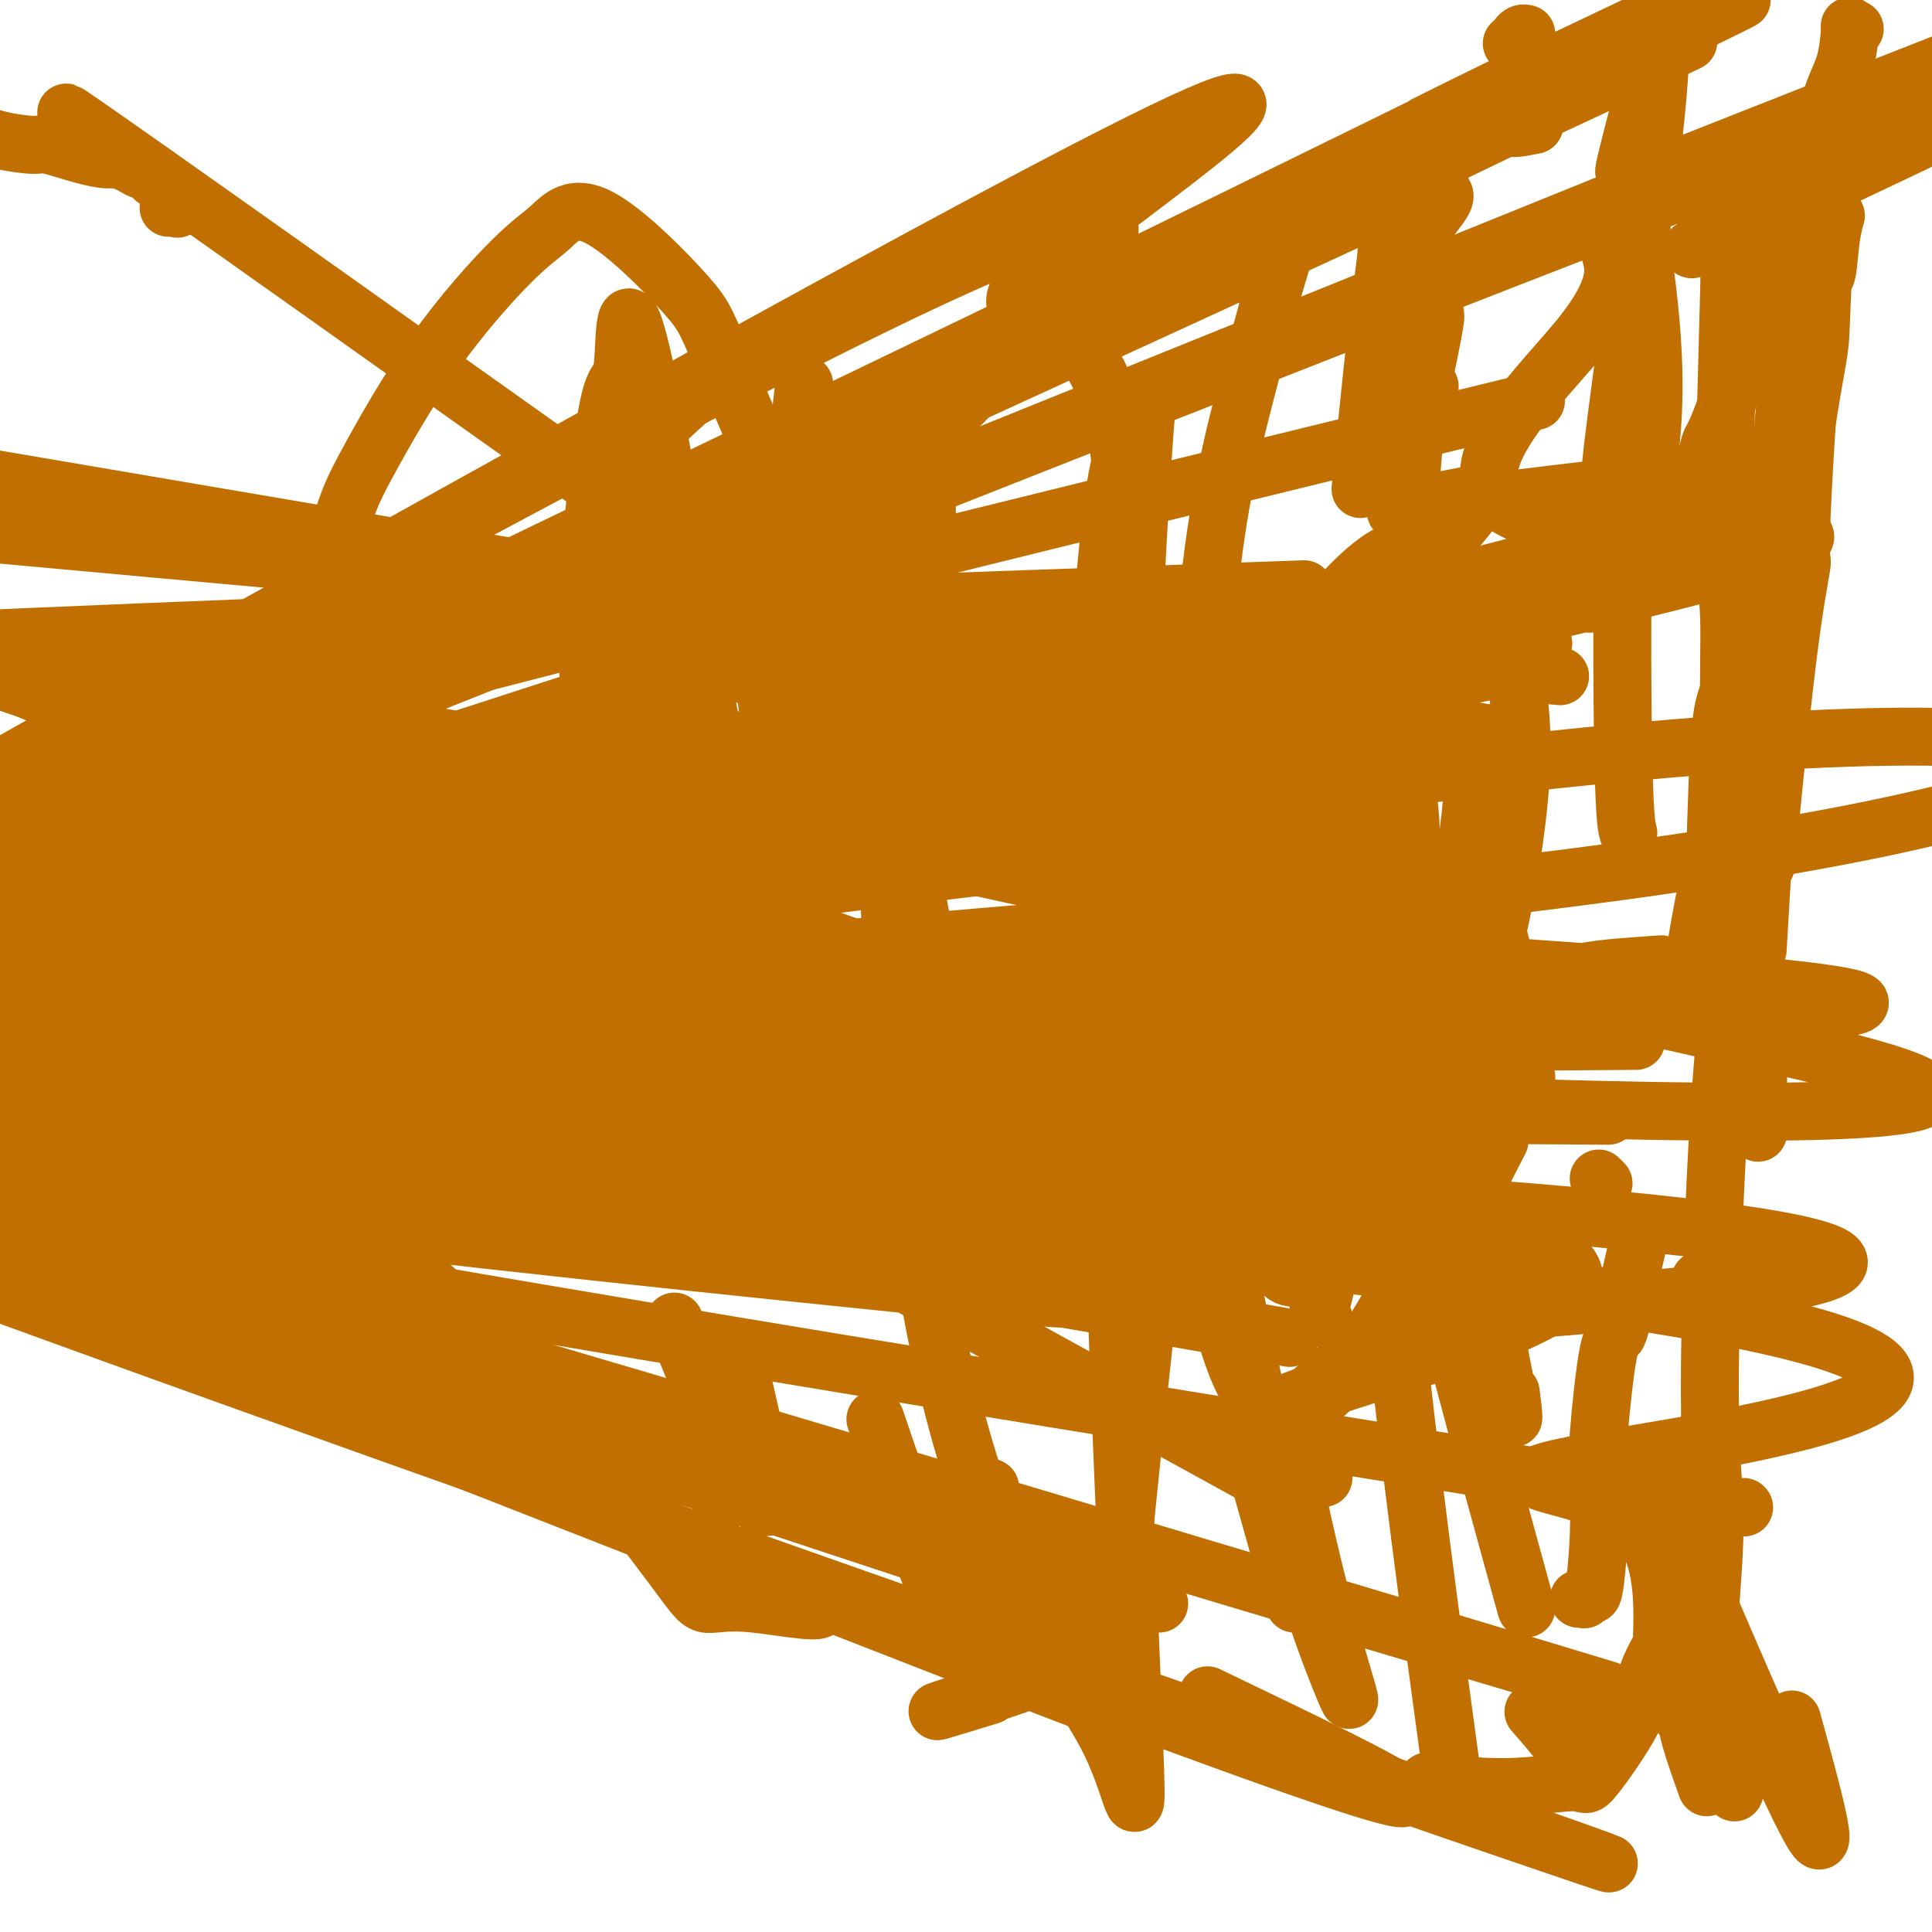 <svg viewBox='0 0 400 400' version='1.1' xmlns='http://www.w3.org/2000/svg' xmlns:xlink='http://www.w3.org/1999/xlink'><g fill='none' stroke='#C26F01' stroke-width='4' stroke-linecap='round' stroke-linejoin='round'><path d='M304,228c0.422,0.000 0.844,0.000 1,0c0.156,0.000 0.044,0.000 0,0c-0.044,0.000 -0.022,0.000 0,0'/></g>
<g fill='none' stroke='#C26F01' stroke-width='12' stroke-linecap='round' stroke-linejoin='round'><path d='M267,210c-0.329,2.230 -0.658,4.460 -1,7c-0.342,2.540 -0.698,5.390 -1,8c-0.302,2.610 -0.550,4.979 0,9c0.550,4.021 1.897,9.693 3,12c1.103,2.307 1.963,1.250 5,1c3.037,-0.250 8.250,0.308 12,0c3.750,-0.308 6.038,-1.484 10,-7c3.962,-5.516 9.597,-15.374 12,-20c2.403,-4.626 1.572,-4.021 1,-8c-0.572,-3.979 -0.887,-12.542 -3,-17c-2.113,-4.458 -6.024,-4.813 -8,-5c-1.976,-0.187 -2.016,-0.207 -5,-1c-2.984,-0.793 -8.912,-2.358 -14,1c-5.088,3.358 -9.336,11.639 -12,16c-2.664,4.361 -3.745,4.802 -5,9c-1.255,4.198 -2.683,12.152 -3,19c-0.317,6.848 0.478,12.591 2,18c1.522,5.409 3.772,10.484 6,12c2.228,1.516 4.435,-0.527 11,-4c6.565,-3.473 17.489,-8.377 24,-14c6.511,-5.623 8.609,-11.965 10,-15c1.391,-3.035 2.074,-2.762 2,-9c-0.074,-6.238 -0.904,-18.987 -2,-25c-1.096,-6.013 -2.456,-5.289 -3,-5c-0.544,0.289 -0.272,0.145 0,0'/><path d='M269,194c-3.101,8.423 -6.202,16.845 -8,21c-1.798,4.155 -2.292,4.042 -3,9c-0.708,4.958 -1.631,14.988 -2,19c-0.369,4.012 -0.185,2.006 0,0'/><path d='M276,247c2.067,-1.311 4.133,-2.622 7,-6c2.867,-3.378 6.533,-8.822 8,-11c1.467,-2.178 0.733,-1.089 0,0'/><path d='M285,209c0.000,0.000 0.100,0.100 0.1,0.1'/><path d='M286,247c0.196,-2.507 0.392,-5.014 1,-7c0.608,-1.986 1.627,-3.450 3,-9c1.373,-5.550 3.100,-15.187 4,-19c0.900,-3.813 0.971,-1.804 1,-1c0.029,0.804 0.014,0.402 0,0'/><path d='M289,209c-0.216,2.489 -0.432,4.978 -1,7c-0.568,2.022 -1.488,3.578 -3,9c-1.512,5.422 -3.616,14.711 -4,19c-0.384,4.289 0.953,3.578 2,2c1.047,-1.578 1.806,-4.023 3,-6c1.194,-1.977 2.824,-3.486 6,-10c3.176,-6.514 7.899,-18.033 10,-25c2.101,-6.967 1.579,-9.381 1,-11c-0.579,-1.619 -1.214,-2.444 -2,-3c-0.786,-0.556 -1.723,-0.843 -3,0c-1.277,0.843 -2.895,2.818 -5,7c-2.105,4.182 -4.699,10.572 -7,17c-2.301,6.428 -4.311,12.894 -6,18c-1.689,5.106 -3.059,8.851 -4,11c-0.941,2.149 -1.454,2.700 -1,2c0.454,-0.700 1.874,-2.653 4,-7c2.126,-4.347 4.959,-11.089 7,-16c2.041,-4.911 3.290,-7.993 4,-9c0.710,-1.007 0.881,0.059 2,-4c1.119,-4.059 3.186,-13.242 4,-17c0.814,-3.758 0.375,-2.089 0,-1c-0.375,1.089 -0.686,1.598 -2,6c-1.314,4.402 -3.631,12.695 -5,18c-1.369,5.305 -1.792,7.621 -3,9c-1.208,1.379 -3.202,1.823 -4,2c-0.798,0.177 -0.399,0.089 0,0'/><path d='M295,189c-178.887,-31.798 -357.774,-63.595 -454,-83c-96.226,-19.405 -109.792,-26.417 1,-4c110.792,22.417 345.940,74.262 440,95c94.060,20.738 47.030,10.369 0,0'/><path d='M277,208c0.227,-10.331 0.454,-20.663 1,-26c0.546,-5.337 1.412,-5.681 2,-9c0.588,-3.319 0.898,-9.615 1,-12c0.102,-2.385 -0.004,-0.860 0,-1c0.004,-0.140 0.118,-1.945 -1,0c-1.118,1.945 -3.470,7.642 -5,13c-1.530,5.358 -2.239,10.379 -3,14c-0.761,3.621 -1.573,5.843 -2,7c-0.427,1.157 -0.468,1.249 0,2c0.468,0.751 1.446,2.163 3,-1c1.554,-3.163 3.685,-10.899 5,-14c1.315,-3.101 1.816,-1.566 2,-1c0.184,0.566 0.053,0.162 0,0c-0.053,-0.162 -0.026,-0.081 0,0'/><path d='M291,161c-0.113,-0.807 -0.226,-1.614 0,0c0.226,1.614 0.793,5.649 1,9c0.207,3.351 0.056,6.018 0,7c-0.056,0.982 -0.016,0.281 0,0c0.016,-0.281 0.008,-0.140 0,0'/><path d='M282,198c0.000,0.000 0.100,0.100 0.1,0.1'/><path d='M276,217c-0.440,9.885 -0.881,19.770 -1,26c-0.119,6.230 0.083,8.805 0,10c-0.083,1.195 -0.452,1.009 0,1c0.452,-0.009 1.725,0.157 4,-7c2.275,-7.157 5.551,-21.638 7,-28c1.449,-6.362 1.072,-4.605 2,-10c0.928,-5.395 3.162,-17.941 4,-25c0.838,-7.059 0.280,-8.632 0,-11c-0.280,-2.368 -0.282,-5.530 -1,-6c-0.718,-0.470 -2.151,1.751 -4,4c-1.849,2.249 -4.114,4.527 -7,14c-2.886,9.473 -6.392,26.142 -8,36c-1.608,9.858 -1.316,12.903 -1,19c0.316,6.097 0.657,15.244 1,21c0.343,5.756 0.690,8.120 1,9c0.310,0.880 0.583,0.275 2,-6c1.417,-6.275 3.976,-18.222 5,-23c1.024,-4.778 0.512,-2.389 0,0'/><path d='M280,140c0.305,-0.000 0.609,-0.001 -1,0c-1.609,0.001 -5.132,0.003 -7,0c-1.868,-0.003 -2.080,-0.011 -6,8c-3.920,8.011 -11.548,24.042 -16,35c-4.452,10.958 -5.730,16.845 -5,27c0.730,10.155 3.466,24.580 5,32c1.534,7.420 1.867,7.834 2,8c0.133,0.166 0.067,0.083 0,0'/><path d='M294,216c0.403,-1.854 0.807,-3.708 2,-7c1.193,-3.292 3.176,-8.021 5,-17c1.824,-8.979 3.491,-22.206 4,-29c0.509,-6.794 -0.139,-7.154 -2,-10c-1.861,-2.846 -4.934,-8.179 -7,-12c-2.066,-3.821 -3.125,-6.129 -8,-1c-4.875,5.129 -13.564,17.694 -18,25c-4.436,7.306 -4.617,9.352 -6,18c-1.383,8.648 -3.966,23.900 -5,30c-1.034,6.100 -0.517,3.050 0,0'/><path d='M274,273c0.000,0.000 0.100,0.100 0.1,0.1'/><path d='M288,255c1.539,-4.189 3.078,-8.378 6,-16c2.922,-7.622 7.227,-18.677 10,-26c2.773,-7.323 4.015,-10.913 6,-20c1.985,-9.087 4.714,-23.671 5,-36c0.286,-12.329 -1.869,-22.402 -5,-29c-3.131,-6.598 -7.236,-9.720 -11,-12c-3.764,-2.280 -7.185,-3.719 -12,-1c-4.815,2.719 -11.023,9.595 -15,15c-3.977,5.405 -5.725,9.340 -9,15c-3.275,5.660 -8.079,13.046 -10,16c-1.921,2.954 -0.961,1.477 0,0'/><path d='M261,293c1.656,-0.526 3.311,-1.053 3,0c-0.311,1.053 -2.589,3.684 2,0c4.589,-3.684 16.043,-13.684 25,-25c8.957,-11.316 15.416,-23.947 18,-29c2.584,-5.053 1.292,-2.526 0,0'/><path d='M306,103c-0.338,1.070 -0.675,2.140 -4,6c-3.325,3.860 -9.637,10.510 -15,16c-5.363,5.490 -9.778,9.819 -16,20c-6.222,10.181 -14.253,26.213 -19,43c-4.747,16.787 -6.210,34.330 -5,51c1.210,16.670 5.093,32.467 8,41c2.907,8.533 4.840,9.803 8,11c3.160,1.197 7.548,2.321 14,-5c6.452,-7.321 14.966,-23.086 20,-33c5.034,-9.914 6.586,-13.977 9,-21c2.414,-7.023 5.690,-17.007 7,-21c1.310,-3.993 0.655,-1.997 0,0'/><path d='M323,140c-206.310,-18.696 -412.619,-37.393 -482,-44c-69.381,-6.607 -1.833,-1.125 0,-2c1.833,-0.875 -62.048,-8.107 -1,-2c61.048,6.107 247.024,25.554 433,45'/><path d='M252,225c-174.568,-58.288 -349.137,-116.576 -413,-138c-63.863,-21.424 -17.021,-5.983 0,-1c17.021,4.983 4.221,-0.493 0,-3c-4.221,-2.507 0.137,-2.045 0,-3c-0.137,-0.955 -4.769,-3.328 0,-2c4.769,1.328 18.938,6.358 0,-1c-18.938,-7.358 -70.982,-27.102 0,-2c70.982,25.102 264.991,95.051 459,165'/><path d='M309,152c-198.598,-33.831 -397.195,-67.661 -470,-80c-72.805,-12.339 -19.817,-3.186 0,0c19.817,3.186 6.465,0.403 0,-1c-6.465,-1.403 -6.042,-1.428 0,0c6.042,1.428 17.704,4.307 0,1c-17.704,-3.307 -64.772,-12.802 1,0c65.772,12.802 244.386,47.901 423,83'/><path d='M251,246c-173.140,-72.864 -346.281,-145.729 -411,-173c-64.719,-27.271 -21.018,-8.949 1,1c22.018,9.949 22.351,11.525 0,0c-22.351,-11.525 -67.386,-36.150 0,1c67.386,37.150 247.193,136.075 427,235'/><path d='M288,256c1.946,-7.274 3.893,-14.548 7,-26c3.107,-11.452 7.375,-27.083 10,-36c2.625,-8.917 3.607,-11.119 4,-12c0.393,-0.881 0.196,-0.440 0,0'/><path d='M35,43c-0.083,0.016 -0.166,0.032 0,0c0.166,-0.032 0.580,-0.113 1,0c0.420,0.113 0.846,0.419 1,0c0.154,-0.419 0.037,-1.562 0,-2c-0.037,-0.438 0.005,-0.169 0,0c-0.005,0.169 -0.057,0.239 0,0c0.057,-0.239 0.221,-0.786 0,-1c-0.221,-0.214 -0.829,-0.095 -1,0c-0.171,0.095 0.094,0.165 0,0c-0.094,-0.165 -0.546,-0.566 -1,-1c-0.454,-0.434 -0.909,-0.901 -1,-1c-0.091,-0.099 0.182,0.169 0,0c-0.182,-0.169 -0.818,-0.776 -1,-1c-0.182,-0.224 0.091,-0.064 0,0c-0.091,0.064 -0.545,0.032 -1,0'/><path d='M260,198c-96.276,-68.501 -192.552,-137.002 -228,-162c-35.448,-24.998 -10.069,-6.492 -1,0c9.069,6.492 1.827,0.969 -1,-1c-2.827,-1.969 -1.239,-0.386 -1,0c0.239,0.386 -0.871,-0.426 -2,-1c-1.129,-0.574 -2.276,-0.910 -3,-1c-0.724,-0.090 -1.024,0.065 -2,0c-0.976,-0.065 -2.629,-0.350 -5,-1c-2.371,-0.650 -5.460,-1.666 -7,-2c-1.540,-0.334 -1.532,0.013 -3,0c-1.468,-0.013 -4.411,-0.386 -7,-1c-2.589,-0.614 -4.825,-1.470 -6,-2c-1.175,-0.530 -1.288,-0.734 -2,-1c-0.712,-0.266 -2.022,-0.593 -3,-1c-0.978,-0.407 -1.622,-0.894 -2,-1c-0.378,-0.106 -0.489,0.168 -1,0c-0.511,-0.168 -1.424,-0.777 -2,-1c-0.576,-0.223 -0.817,-0.061 -1,0c-0.183,0.061 -0.308,0.020 -1,0c-0.692,-0.020 -1.950,-0.017 -3,0c-1.050,0.017 -1.894,0.050 -3,0c-1.106,-0.050 -2.476,-0.183 -4,0c-1.524,0.183 -3.202,0.682 -4,1c-0.798,0.318 -0.717,0.456 -3,1c-2.283,0.544 -6.930,1.493 -9,2c-2.070,0.507 -1.564,0.572 -3,1c-1.436,0.428 -4.816,1.220 -8,2c-3.184,0.780 -6.173,1.549 -8,2c-1.827,0.451 -2.492,0.583 -4,1c-1.508,0.417 -3.859,1.119 -6,2c-2.141,0.881 -4.070,1.940 -6,3'/><path d='M-79,38c-9.427,3.333 -7.496,4.164 -7,5c0.496,0.836 -0.445,1.677 -2,3c-1.555,1.323 -3.723,3.129 -5,6c-1.277,2.871 -1.661,6.807 -2,9c-0.339,2.193 -0.633,2.643 -1,4c-0.367,1.357 -0.808,3.622 -1,6c-0.192,2.378 -0.134,4.869 0,6c0.134,1.131 0.345,0.902 1,2c0.655,1.098 1.753,3.524 1,5c-0.753,1.476 -3.356,2.004 1,5c4.356,2.996 15.673,8.460 1,3c-14.673,-5.460 -55.335,-21.846 0,4c55.335,25.846 206.668,93.923 358,162'/><path d='M270,122c-152.944,5.411 -305.889,10.822 -362,15c-56.111,4.178 -15.390,7.122 -1,11c14.390,3.878 2.447,8.690 -2,11c-4.447,2.310 -1.400,2.120 -2,6c-0.600,3.880 -4.849,11.832 -8,18c-3.151,6.168 -5.203,10.552 -6,13c-0.797,2.448 -0.337,2.959 -1,4c-0.663,1.041 -2.448,2.611 -3,4c-0.552,1.389 0.128,2.596 -1,3c-1.128,0.404 -4.065,0.005 0,1c4.065,0.995 15.133,3.383 -1,1c-16.133,-2.383 -59.467,-9.538 0,1c59.467,10.538 221.733,38.769 384,67'/><path d='M235,159c-140.089,24.378 -280.178,48.756 -350,60c-69.822,11.244 -69.378,9.356 0,0c69.378,-9.356 207.689,-26.178 346,-43'/><path d='M227,327c-146.167,-45.476 -292.333,-90.952 -341,-106c-48.667,-15.048 0.167,0.333 0,0c-0.167,-0.333 -49.333,-16.381 0,0c49.333,16.381 197.167,65.190 345,114'/><path d='M240,332c-151.470,-46.274 -302.940,-92.548 -353,-109c-50.060,-16.452 1.292,-3.083 1,1c-0.292,4.083 -52.226,-1.119 0,0c52.226,1.119 208.613,8.560 365,16'/><path d='M262,146c49.867,-10.956 99.733,-21.911 0,-1c-99.733,20.911 -349.067,73.689 -374,79c-24.933,5.311 174.533,-36.844 374,-79'/><path d='M244,159c-0.708,1.643 -1.417,3.286 -3,8c-1.583,4.714 -4.042,12.500 -6,18c-1.958,5.500 -3.417,8.714 -4,10c-0.583,1.286 -0.292,0.643 0,0'/><path d='M216,327c0.833,8.333 1.667,16.667 2,20c0.333,3.333 0.167,1.667 0,0'/><path d='M231,338c-0.333,2.155 -0.667,4.310 0,-3c0.667,-7.310 2.333,-24.083 4,-40c1.667,-15.917 3.333,-30.976 4,-37c0.667,-6.024 0.333,-3.012 0,0'/><path d='M247,166c0.282,-2.604 0.564,-5.208 2,-11c1.436,-5.792 4.025,-14.773 6,-21c1.975,-6.227 3.336,-9.701 3,-10c-0.336,-0.299 -2.371,2.579 -1,6c1.371,3.421 6.146,7.387 -2,16c-8.146,8.613 -29.212,21.872 -2,31c27.212,9.128 102.703,14.126 -1,20c-103.703,5.874 -386.601,12.626 -362,28c24.601,15.374 356.700,39.370 364,36c7.300,-3.370 -310.200,-34.106 -364,-37c-53.800,-2.894 156.100,22.053 366,47'/><path d='M269,331c55.284,16.448 110.568,32.896 1,0c-109.568,-32.896 -383.988,-115.137 -380,-107c3.988,8.137 286.383,106.653 390,143c103.617,36.347 28.454,10.526 1,1c-27.454,-9.526 -7.199,-2.757 0,0c7.199,2.757 1.343,1.502 -1,1c-2.343,-0.502 -1.171,-0.251 0,0'/><path d='M274,306c-15.099,-3.885 -30.198,-7.770 -1,-18c29.198,-10.230 102.692,-26.804 0,-39c-102.692,-12.196 -381.571,-20.014 -383,-25c-1.429,-4.986 274.592,-7.139 385,-8c110.408,-0.861 55.204,-0.431 0,0'/><path d='M289,140c0.358,-0.704 0.716,-1.409 1,-5c0.284,-3.591 0.493,-10.070 1,-19c0.507,-8.930 1.313,-20.312 2,-27c0.687,-6.688 1.256,-8.684 2,-12c0.744,-3.316 1.664,-7.953 2,-10c0.336,-2.047 0.088,-1.503 0,-3c-0.088,-1.497 -0.017,-5.036 -1,-8c-0.983,-2.964 -3.020,-5.353 -1,-9c2.020,-3.647 8.097,-8.553 0,-7c-8.097,1.553 -30.367,9.566 -1,-5c29.367,-14.566 110.370,-51.711 -3,1c-113.370,52.711 -421.112,195.277 -401,187c20.112,-8.277 368.077,-167.399 397,-181c28.923,-13.601 -261.196,118.318 -397,181c-135.804,62.682 -117.295,56.127 0,0c117.295,-56.127 333.374,-161.825 403,-196c69.626,-34.175 -7.202,3.173 2,-1c9.202,-4.173 104.434,-49.865 1,0c-103.434,49.865 -405.532,195.289 -406,196c-0.468,0.711 300.696,-143.292 412,-196c111.304,-52.708 32.748,-14.123 5,0c-27.748,14.123 -4.689,3.784 4,0c8.689,-3.784 3.010,-1.014 2,0c-1.010,1.014 2.651,0.273 4,0c1.349,-0.273 0.385,-0.078 0,0c-0.385,0.078 -0.193,0.039 0,0'/><path d='M310,25c4.043,-1.885 8.086,-3.770 0,0c-8.086,3.770 -28.301,13.196 -1,0c27.301,-13.196 102.120,-49.014 -2,0c-104.120,49.014 -387.177,182.861 -417,197c-29.823,14.139 193.589,-91.431 417,-197'/><path d='M294,46c-0.514,5.011 -1.027,10.022 -1,14c0.027,3.978 0.595,6.922 1,10c0.405,3.078 0.648,6.290 1,8c0.352,1.710 0.815,1.917 1,2c0.185,0.083 0.093,0.041 0,0'/><path d='M307,102c-15.811,2.968 -31.621,5.936 1,2c32.621,-3.936 113.674,-14.778 3,14c-110.674,28.778 -413.074,97.174 -421,104c-7.926,6.826 278.623,-47.918 425,-64c146.377,-16.082 152.583,6.498 0,25c-152.583,18.502 -463.956,32.925 -425,39c38.956,6.075 428.240,3.802 426,1c-2.240,-2.802 -396.002,-6.132 -426,-1c-29.998,5.132 303.770,18.728 427,29c123.230,10.272 35.923,17.221 1,20c-34.923,2.779 -17.461,1.390 0,0'/><path d='M327,331c-0.120,0.010 -0.240,0.021 0,0c0.240,-0.021 0.838,-0.073 1,0c0.162,0.073 -0.114,0.273 0,0c0.114,-0.273 0.617,-1.018 1,-1c0.383,0.018 0.644,0.798 1,-1c0.356,-1.798 0.805,-6.174 1,-11c0.195,-4.826 0.135,-10.103 0,-13c-0.135,-2.897 -0.344,-3.415 0,-8c0.344,-4.585 1.241,-13.237 2,-17c0.759,-3.763 1.379,-2.638 2,-4c0.621,-1.362 1.244,-5.213 2,-9c0.756,-3.787 1.645,-7.511 2,-9c0.355,-1.489 0.178,-0.745 0,0'/><path d='M351,198c-0.314,1.445 -0.628,2.890 0,-1c0.628,-3.890 2.199,-13.116 3,-15c0.801,-1.884 0.831,3.574 1,-1c0.169,-4.574 0.476,-19.182 1,-27c0.524,-7.818 1.264,-8.848 2,-11c0.736,-2.152 1.467,-5.425 2,-9c0.533,-3.575 0.866,-7.450 1,-9c0.134,-1.550 0.067,-0.775 0,0'/><path d='M368,44c4.927,-2.176 9.853,-4.353 0,0c-9.853,4.353 -34.487,15.235 0,-1c34.487,-16.235 128.095,-59.588 0,-11c-128.095,48.588 -477.891,189.116 -478,189c-0.109,-0.116 349.471,-140.877 478,-193c128.529,-52.123 36.008,-15.606 -1,-1c-37.008,14.606 -18.504,7.303 0,0'/><path d='M358,45c-0.028,3.055 -0.056,6.110 0,7c0.056,0.890 0.196,-0.386 0,8c-0.196,8.386 -0.728,26.434 -1,38c-0.272,11.566 -0.283,16.652 0,20c0.283,3.348 0.859,4.959 1,10c0.141,5.041 -0.154,13.511 0,19c0.154,5.489 0.758,7.997 1,9c0.242,1.003 0.121,0.502 0,0'/><path d='M354,294c0.055,2.410 0.109,4.820 0,7c-0.109,2.180 -0.383,4.129 -1,9c-0.617,4.871 -1.578,12.663 -3,18c-1.422,5.337 -3.307,8.220 -5,11c-1.693,2.780 -3.195,5.457 -4,8c-0.805,2.543 -0.911,4.951 -3,9c-2.089,4.049 -6.159,9.740 -8,12c-1.841,2.260 -1.452,1.090 -4,1c-2.548,-0.090 -8.032,0.899 -14,1c-5.968,0.101 -12.419,-0.685 -15,-1c-2.581,-0.315 -1.290,-0.157 0,0'/><path d='M250,351c38.506,18.475 77.012,36.951 -22,0c-99.012,-36.951 -335.542,-129.328 -338,-130c-2.458,-0.672 229.158,90.363 308,121c78.842,30.637 4.911,0.878 -23,-10c-27.911,-10.878 -9.804,-2.874 -6,0c3.804,2.874 -6.697,0.619 -13,0c-6.303,-0.619 -8.407,0.398 -10,0c-1.593,-0.398 -2.674,-2.210 -7,-8c-4.326,-5.790 -11.895,-15.559 -16,-21c-4.105,-5.441 -4.744,-6.555 -5,-7c-0.256,-0.445 -0.128,-0.223 0,0'/><path d='M94,274c-0.828,-3.048 -1.655,-6.097 -8,-10c-6.345,-3.903 -18.206,-8.661 -9,-15c9.206,-6.339 39.480,-14.260 -9,-18c-48.480,-3.740 -175.714,-3.298 -178,-10c-2.286,-6.702 120.377,-20.547 165,-30c44.623,-9.453 11.207,-14.514 -1,-19c-12.207,-4.486 -3.204,-8.398 3,-19c6.204,-10.602 9.609,-27.894 12,-38c2.391,-10.106 3.768,-13.028 7,-19c3.232,-5.972 8.320,-14.996 14,-23c5.680,-8.004 11.954,-14.988 16,-19c4.046,-4.012 5.865,-5.053 8,-7c2.135,-1.947 4.587,-4.798 10,-2c5.413,2.798 13.786,11.247 18,16c4.214,4.753 4.267,5.809 9,17c4.733,11.191 14.144,32.515 21,49c6.856,16.485 11.157,28.130 15,45c3.843,16.870 7.227,38.965 9,50c1.773,11.035 1.935,11.010 2,11c0.065,-0.010 0.032,-0.005 0,0'/><path d='M205,308c0.379,3.017 0.757,6.033 1,10c0.243,3.967 0.350,8.883 0,12c-0.350,3.117 -1.156,4.433 -2,8c-0.844,3.567 -1.727,9.383 -6,1c-4.273,-8.383 -11.935,-30.967 -15,-40c-3.065,-9.033 -1.532,-4.517 0,0'/><path d='M169,165c-10.067,-12.556 -20.134,-25.113 8,-58c28.134,-32.887 94.469,-86.106 15,-49c-79.469,37.106 -304.743,164.537 -302,163c2.743,-1.537 233.503,-132.043 320,-178c86.497,-45.957 28.733,-7.364 9,9c-19.733,16.364 -1.434,10.500 7,23c8.434,12.500 7.001,43.365 7,60c-0.001,16.635 1.428,19.038 2,20c0.572,0.962 0.286,0.481 0,0'/><path d='M269,312c1.199,5.396 2.399,10.791 4,17c1.601,6.209 3.605,13.230 5,18c1.395,4.770 2.182,7.287 0,2c-2.182,-5.287 -7.333,-18.380 -13,-40c-5.667,-21.620 -11.851,-51.769 -15,-70c-3.149,-18.231 -3.263,-24.545 -3,-43c0.263,-18.455 0.905,-49.053 3,-71c2.095,-21.947 5.644,-35.244 9,-48c3.356,-12.756 6.519,-24.973 9,-30c2.481,-5.027 4.280,-2.865 5,-2c0.720,0.865 0.360,0.432 0,0'/><path d='M284,121c0.899,9.923 1.798,19.845 7,51c5.202,31.155 14.708,83.542 19,106c4.292,22.458 3.369,14.988 3,12c-0.369,-2.988 -0.185,-1.494 0,0'/><path d='M316,333c-9.101,-33.036 -18.202,-66.071 -23,-88c-4.798,-21.929 -5.292,-32.750 -6,-42c-0.708,-9.250 -1.631,-16.929 -2,-20c-0.369,-3.071 -0.185,-1.536 0,0'/><path d='M295,66c0.000,-0.417 0.000,-0.833 0,-1c0.000,-0.167 0.000,-0.083 0,0'/><path d='M313,9c0.339,-0.310 0.679,-0.619 1,-1c0.321,-0.381 0.625,-0.833 1,-1c0.375,-0.167 0.821,-0.048 1,0c0.179,0.048 0.089,0.024 0,0'/><path d='M318,83c-246.375,60.119 -492.750,120.238 -428,138c64.750,17.762 440.625,-6.833 440,-13c-0.625,-6.167 -377.750,6.095 -440,13c-62.250,6.905 190.375,8.452 443,10'/><path d='M349,308c1.631,8.494 3.262,16.988 4,21c0.738,4.012 0.583,3.542 0,1c-0.583,-2.542 -1.595,-7.155 -2,-9c-0.405,-1.845 -0.202,-0.923 0,0'/><path d='M332,245c-0.417,-0.417 -0.833,-0.833 -1,-1c-0.167,-0.167 -0.083,-0.083 0,0'/><path d='M336,60c0.285,-1.324 0.570,-2.648 1,-6c0.430,-3.352 1.005,-8.732 2,-6c0.995,2.732 2.411,13.578 3,22c0.589,8.422 0.351,14.421 0,19c-0.351,4.579 -0.815,7.737 -1,9c-0.185,1.263 -0.093,0.632 0,0'/><path d='M352,265c0.000,0.833 0.000,1.667 0,2c0.000,0.333 0.000,0.167 0,0'/><path d='M371,356c4.244,15.378 8.489,30.756 4,23c-4.489,-7.756 -17.711,-38.644 -23,-51c-5.289,-12.356 -2.644,-6.178 0,0'/><path d='M337,34c-0.643,1.607 -1.286,3.214 0,-2c1.286,-5.214 4.501,-17.250 6,-23c1.499,-5.750 1.281,-5.214 1,-1c-0.281,4.214 -0.625,12.107 -2,23c-1.375,10.893 -3.781,24.786 -5,48c-1.219,23.214 -1.251,55.750 -1,73c0.251,17.250 0.786,19.214 1,20c0.214,0.786 0.107,0.393 0,0'/><path d='M361,312c0.000,0.000 0.100,0.100 0.1,0.1'/><path d='M357,312c-248.612,-40.006 -497.225,-80.013 -467,-91c30.225,-10.987 339.287,7.045 452,9c112.713,1.955 29.077,-12.166 -2,-20c-31.077,-7.834 -9.593,-9.381 -1,-10c8.593,-0.619 4.297,-0.309 0,0'/><path d='M351,102c0.218,0.051 0.437,0.102 1,-2c0.563,-2.102 1.471,-6.356 2,-8c0.529,-1.644 0.678,-0.679 3,-7c2.322,-6.321 6.818,-19.929 9,-27c2.182,-7.071 2.049,-7.607 3,-9c0.951,-1.393 2.987,-3.644 4,-5c1.013,-1.356 1.004,-1.816 1,-2c-0.004,-0.184 -0.002,-0.092 0,0'/><path d='M380,45c0.092,-0.311 0.185,-0.622 0,0c-0.185,0.622 -0.646,2.177 -1,5c-0.354,2.823 -0.600,6.913 -1,7c-0.400,0.087 -0.956,-3.830 -2,6c-1.044,9.830 -2.578,33.408 -3,44c-0.422,10.592 0.268,8.200 0,10c-0.268,1.800 -1.495,7.792 -3,20c-1.505,12.208 -3.287,30.631 -4,38c-0.713,7.369 -0.356,3.685 0,0'/><path d='M364,217c0.000,6.667 0.000,13.333 0,16c0.000,2.667 0.000,1.333 0,0'/><path d='M359,371c0.000,0.000 0.100,0.100 0.1,0.1'/><path d='M357,364c-0.337,-1.662 -0.674,-3.323 -1,-5c-0.326,-1.677 -0.642,-3.369 -1,-6c-0.358,-2.631 -0.757,-6.201 -1,-9c-0.243,-2.799 -0.330,-4.828 0,-10c0.330,-5.172 1.076,-13.486 1,-20c-0.076,-6.514 -0.973,-11.228 -1,-26c-0.027,-14.772 0.815,-39.601 2,-58c1.185,-18.399 2.712,-30.366 4,-39c1.288,-8.634 2.336,-13.933 3,-19c0.664,-5.067 0.945,-9.903 2,-19c1.055,-9.097 2.885,-22.456 4,-29c1.115,-6.544 1.516,-6.272 2,-10c0.484,-3.728 1.051,-11.457 2,-19c0.949,-7.543 2.279,-14.900 3,-19c0.721,-4.100 0.832,-4.944 1,-9c0.168,-4.056 0.391,-11.323 1,-19c0.609,-7.677 1.602,-15.765 2,-19c0.398,-3.235 0.199,-1.618 0,0'/><path d='M384,6c-0.434,0.172 -0.868,0.343 -1,0c-0.132,-0.343 0.037,-1.201 0,0c-0.037,1.201 -0.280,4.463 -1,7c-0.720,2.537 -1.918,4.351 -3,8c-1.082,3.649 -2.048,9.135 -3,15c-0.952,5.865 -1.891,12.111 -3,21c-1.109,8.889 -2.388,20.420 -3,25c-0.612,4.580 -0.556,2.207 -1,10c-0.444,7.793 -1.389,25.752 -2,35c-0.611,9.248 -0.889,9.785 -1,10c-0.111,0.215 -0.056,0.107 0,0'/><path d='M365,178c-0.417,7.083 -0.833,14.167 -1,17c-0.167,2.833 -0.083,1.417 0,0'/><path d='M353,369c0.319,0.892 0.637,1.785 0,0c-0.637,-1.785 -2.230,-6.247 -3,-9c-0.770,-2.753 -0.718,-3.796 -2,-5c-1.282,-1.204 -3.900,-2.568 -4,-11c-0.100,-8.432 2.317,-23.930 -8,-31c-10.317,-7.070 -33.368,-5.711 -3,-11c30.368,-5.289 114.157,-17.227 -4,-34c-118.157,-16.773 -438.259,-38.383 -439,-48c-0.741,-9.617 317.877,-7.243 435,-9c117.123,-1.757 32.749,-7.645 -1,-10c-33.749,-2.355 -16.875,-1.178 0,0'/><path d='M329,125c1.673,-9.846 3.346,-19.693 4,-24c0.654,-4.307 0.291,-3.076 1,-9c0.709,-5.924 2.492,-19.005 3,-23c0.508,-3.995 -0.259,1.094 0,-2c0.259,-3.094 1.545,-14.371 2,-19c0.455,-4.629 0.081,-2.609 0,-2c-0.081,0.609 0.131,-0.192 0,-1c-0.131,-0.808 -0.605,-1.623 -1,-2c-0.395,-0.377 -0.709,-0.317 -2,1c-1.291,1.317 -3.557,3.890 -3,7c0.557,3.110 3.936,6.756 -6,19c-9.936,12.244 -33.189,33.086 -6,38c27.189,4.914 104.820,-6.100 -2,19c-106.820,25.100 -398.091,86.314 -429,94c-30.909,7.686 198.546,-38.157 428,-84'/><path d='M329,351c-0.391,6.093 -0.781,12.185 -1,15c-0.219,2.815 -0.265,2.352 -1,1c-0.735,-1.352 -2.159,-3.595 -4,-6c-1.841,-2.405 -4.097,-4.973 -5,-6c-0.903,-1.027 -0.451,-0.514 0,0'/><path d='M273,178c0.833,-11.250 1.667,-22.500 2,-27c0.333,-4.500 0.167,-2.250 0,0'/><path d='M287,46c0.137,2.012 0.274,4.024 0,7c-0.274,2.976 -0.958,6.917 -2,16c-1.042,9.083 -2.440,23.310 -3,29c-0.560,5.690 -0.280,2.845 0,0'/><path d='M289,276c1.444,12.733 2.889,25.467 5,42c2.111,16.533 4.889,36.867 6,45c1.111,8.133 0.556,4.067 0,0'/><path d='M268,332c-3.750,-13.333 -7.500,-26.667 -9,-32c-1.500,-5.333 -0.750,-2.667 0,0'/><path d='M234,156c0.214,-10.219 0.428,-20.437 1,-33c0.572,-12.563 1.501,-27.470 2,-34c0.499,-6.530 0.567,-4.683 0,-3c-0.567,1.683 -1.771,3.204 -3,5c-1.229,1.796 -2.485,3.868 -4,17c-1.515,13.132 -3.290,37.323 -4,47c-0.710,9.677 -0.355,4.838 0,0'/><path d='M231,260c0.067,5.186 0.134,10.371 1,32c0.866,21.629 2.532,59.701 3,74c0.468,14.299 -0.262,4.824 -5,-5c-4.738,-9.824 -13.485,-19.996 -21,-36c-7.515,-16.004 -13.797,-37.841 -18,-65c-4.203,-27.159 -6.326,-59.642 -7,-77c-0.674,-17.358 0.103,-19.593 1,-30c0.897,-10.407 1.914,-28.988 3,-44c1.086,-15.012 2.239,-26.457 3,-22c0.761,4.457 1.128,24.815 1,36c-0.128,11.185 -0.751,13.196 -1,14c-0.249,0.804 -0.125,0.402 0,0'/><path d='M205,351c-9.291,2.853 -18.581,5.706 -1,0c17.581,-5.706 62.034,-19.972 -20,-44c-82.034,-24.028 -290.556,-57.818 -294,-86c-3.444,-28.182 198.192,-50.757 272,-64c73.808,-13.243 19.790,-17.155 0,-23c-19.790,-5.845 -5.353,-13.624 0,-19c5.353,-5.376 1.620,-8.348 0,-10c-1.620,-1.652 -1.129,-1.983 -2,5c-0.871,6.983 -3.106,21.281 -4,27c-0.894,5.719 -0.447,2.860 0,0'/><path d='M159,312c-1.200,0.156 -2.400,0.311 -6,-7c-3.600,-7.311 -9.600,-22.089 -12,-28c-2.400,-5.911 -1.200,-2.956 0,0'/><path d='M124,186c-0.238,-21.908 -0.476,-43.817 0,-58c0.476,-14.183 1.666,-20.641 2,-23c0.334,-2.359 -0.190,-0.619 0,-2c0.190,-1.381 1.092,-5.884 2,-1c0.908,4.884 1.821,19.154 2,28c0.179,8.846 -0.375,12.266 1,28c1.375,15.734 4.679,43.781 6,55c1.321,11.219 0.661,5.609 0,0'/><path d='M150,293c0.295,2.506 0.590,5.011 1,8c0.410,2.989 0.935,6.461 1,8c0.065,1.539 -0.329,1.145 -1,1c-0.671,-0.145 -1.620,-0.041 -2,0c-0.380,0.041 -0.190,0.021 0,0'/><path d='M127,223c-2.016,-31.701 -4.032,-63.401 -5,-80c-0.968,-16.599 -0.887,-18.095 0,-27c0.887,-8.905 2.580,-25.218 4,-32c1.420,-6.782 2.566,-4.034 3,-9c0.434,-4.966 0.155,-17.645 4,-1c3.845,16.645 11.813,62.613 15,81c3.187,18.387 1.594,9.194 0,0'/><path d='M170,236c-0.878,-9.433 -1.756,-18.866 -3,-35c-1.244,-16.134 -2.854,-38.969 -4,-53c-1.146,-14.031 -1.826,-19.260 -1,-30c0.826,-10.740 3.160,-26.992 4,-34c0.840,-7.008 0.188,-4.771 1,0c0.812,4.771 3.089,12.078 4,15c0.911,2.922 0.455,1.461 0,0'/><path d='M184,234c3.171,2.728 6.341,5.457 1,10c-5.341,4.543 -19.194,10.901 0,17c19.194,6.099 71.435,11.938 -6,4c-77.435,-7.938 -284.545,-29.655 -289,-44c-4.455,-14.345 193.744,-21.319 264,-38c70.256,-16.681 12.569,-43.068 -10,-62c-22.569,-18.932 -10.020,-30.409 -5,-35c5.020,-4.591 2.510,-2.295 0,0'/><path d='M128,102c2.805,2.338 5.611,4.676 1,9c-4.611,4.324 -16.638,10.633 1,26c17.638,15.367 64.941,39.791 5,57c-59.941,17.209 -227.126,27.203 -245,26c-17.874,-1.203 113.563,-13.601 245,-26'/><path d='M154,287c2.111,9.178 4.222,18.356 5,22c0.778,3.644 0.222,1.756 0,1c-0.222,-0.756 -0.111,-0.378 0,0'/><path d='M138,198c-1.250,-22.083 -2.500,-44.167 -3,-53c-0.500,-8.833 -0.250,-4.417 0,0'/><path d='M145,137c-128.000,41.500 -256.000,83.000 -256,83c0.000,0.000 128.000,-41.500 256,-83'/></g>
</svg>